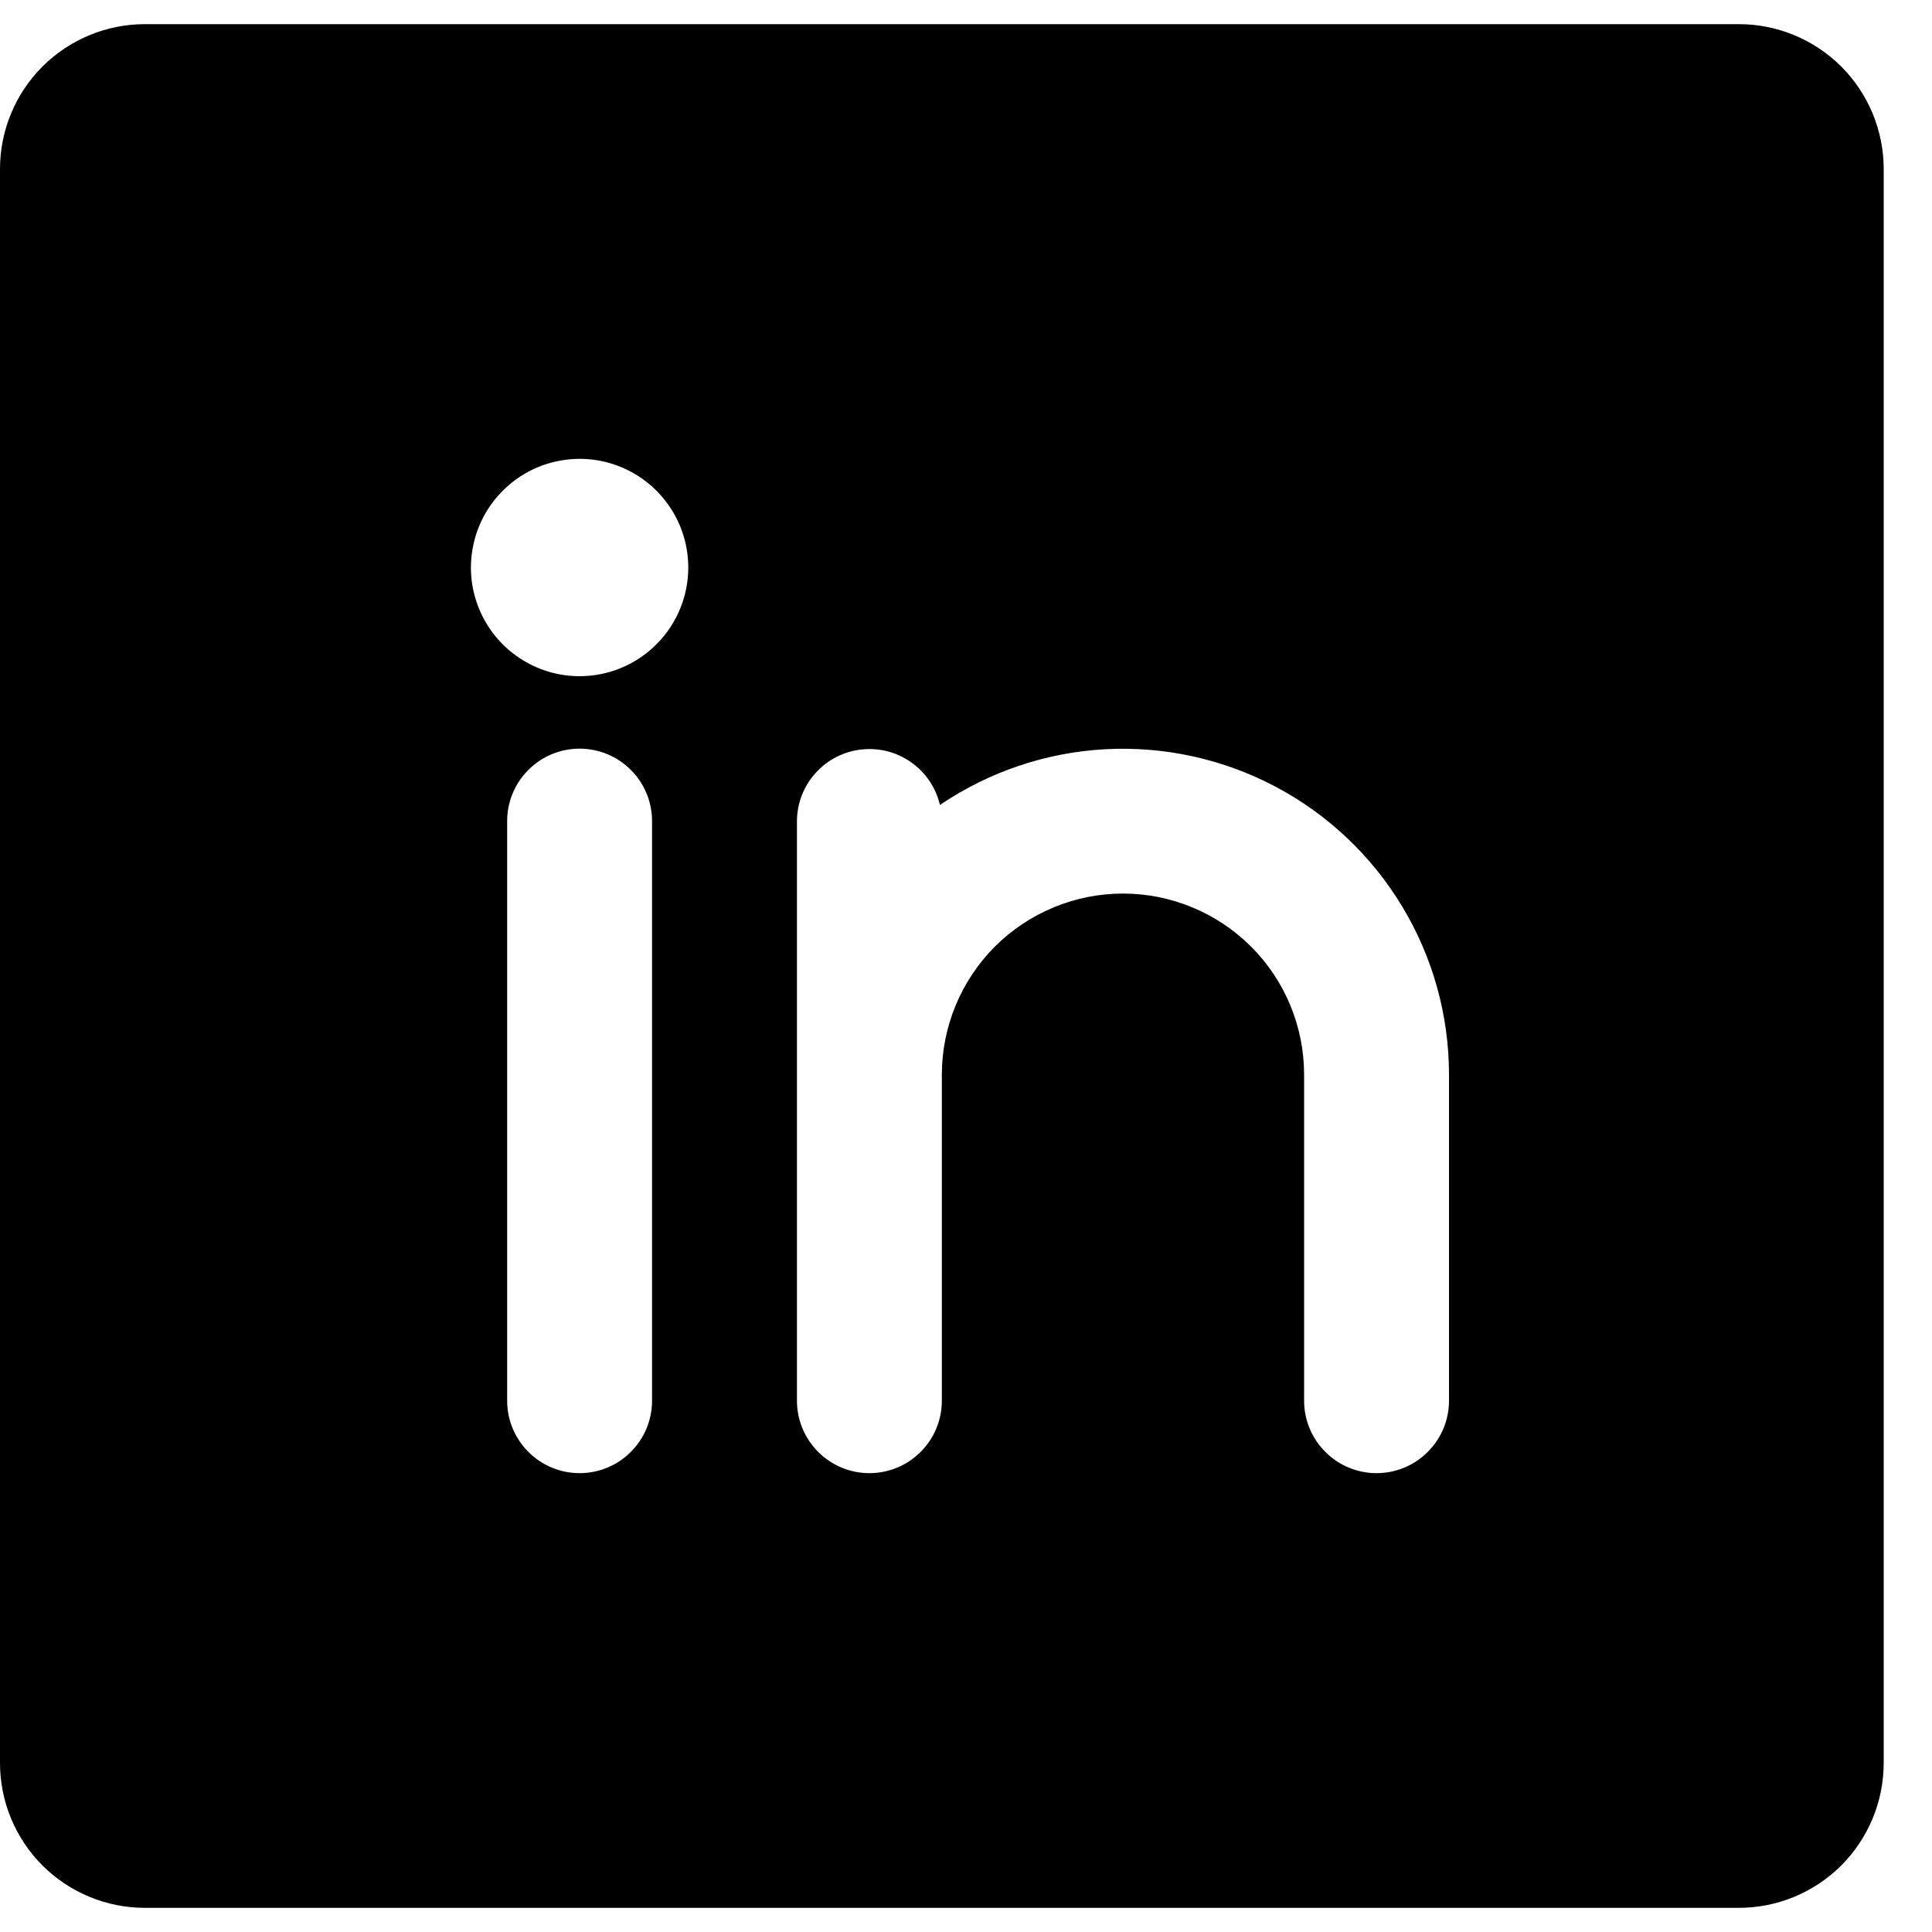 <svg width="20" height="20" viewBox="0 0 20 20" fill="none" xmlns="http://www.w3.org/2000/svg">
<path d="M18 0.25H1.5C1.102 0.25 0.721 0.408 0.439 0.689C0.158 0.971 0 1.352 0 1.75V18.25C0 18.648 0.158 19.029 0.439 19.311C0.721 19.592 1.102 19.75 1.5 19.75H18C18.398 19.75 18.779 19.592 19.061 19.311C19.342 19.029 19.5 18.648 19.5 18.25V1.75C19.5 1.352 19.342 0.971 19.061 0.689C18.779 0.408 18.398 0.25 18 0.25ZM6.75 14.5C6.75 14.699 6.671 14.89 6.53 15.03C6.39 15.171 6.199 15.25 6 15.25C5.801 15.25 5.61 15.171 5.47 15.03C5.329 14.89 5.25 14.699 5.25 14.5V8.5C5.25 8.301 5.329 8.11 5.47 7.97C5.61 7.829 5.801 7.75 6 7.75C6.199 7.75 6.39 7.829 6.53 7.97C6.671 8.11 6.75 8.301 6.75 8.5V14.5ZM6 7C5.777 7 5.56 6.934 5.375 6.81C5.19 6.687 5.046 6.511 4.961 6.306C4.875 6.1 4.853 5.874 4.897 5.656C4.94 5.437 5.047 5.237 5.205 5.08C5.362 4.922 5.562 4.815 5.781 4.772C5.999 4.728 6.225 4.75 6.431 4.836C6.636 4.921 6.812 5.065 6.935 5.25C7.059 5.435 7.125 5.652 7.125 5.875C7.125 6.173 7.006 6.46 6.795 6.67C6.585 6.881 6.298 7 6 7ZM15 14.5C15 14.699 14.921 14.89 14.78 15.03C14.64 15.171 14.449 15.25 14.25 15.25C14.051 15.25 13.86 15.171 13.72 15.03C13.579 14.89 13.5 14.699 13.5 14.5V11.125C13.5 10.628 13.303 10.151 12.951 9.799C12.599 9.448 12.122 9.25 11.625 9.25C11.128 9.25 10.651 9.448 10.299 9.799C9.948 10.151 9.75 10.628 9.75 11.125V14.5C9.75 14.699 9.671 14.89 9.53 15.03C9.39 15.171 9.199 15.25 9 15.25C8.801 15.25 8.61 15.171 8.47 15.03C8.329 14.89 8.25 14.699 8.25 14.5V8.5C8.251 8.316 8.319 8.139 8.442 8.003C8.565 7.866 8.733 7.779 8.916 7.759C9.099 7.738 9.282 7.785 9.432 7.891C9.582 7.997 9.689 8.154 9.73 8.333C10.238 7.989 10.829 7.789 11.441 7.756C12.054 7.723 12.663 7.857 13.205 8.144C13.747 8.431 14.2 8.86 14.516 9.385C14.833 9.91 15 10.512 15 11.125V14.5Z" fill="black"/>
</svg>
